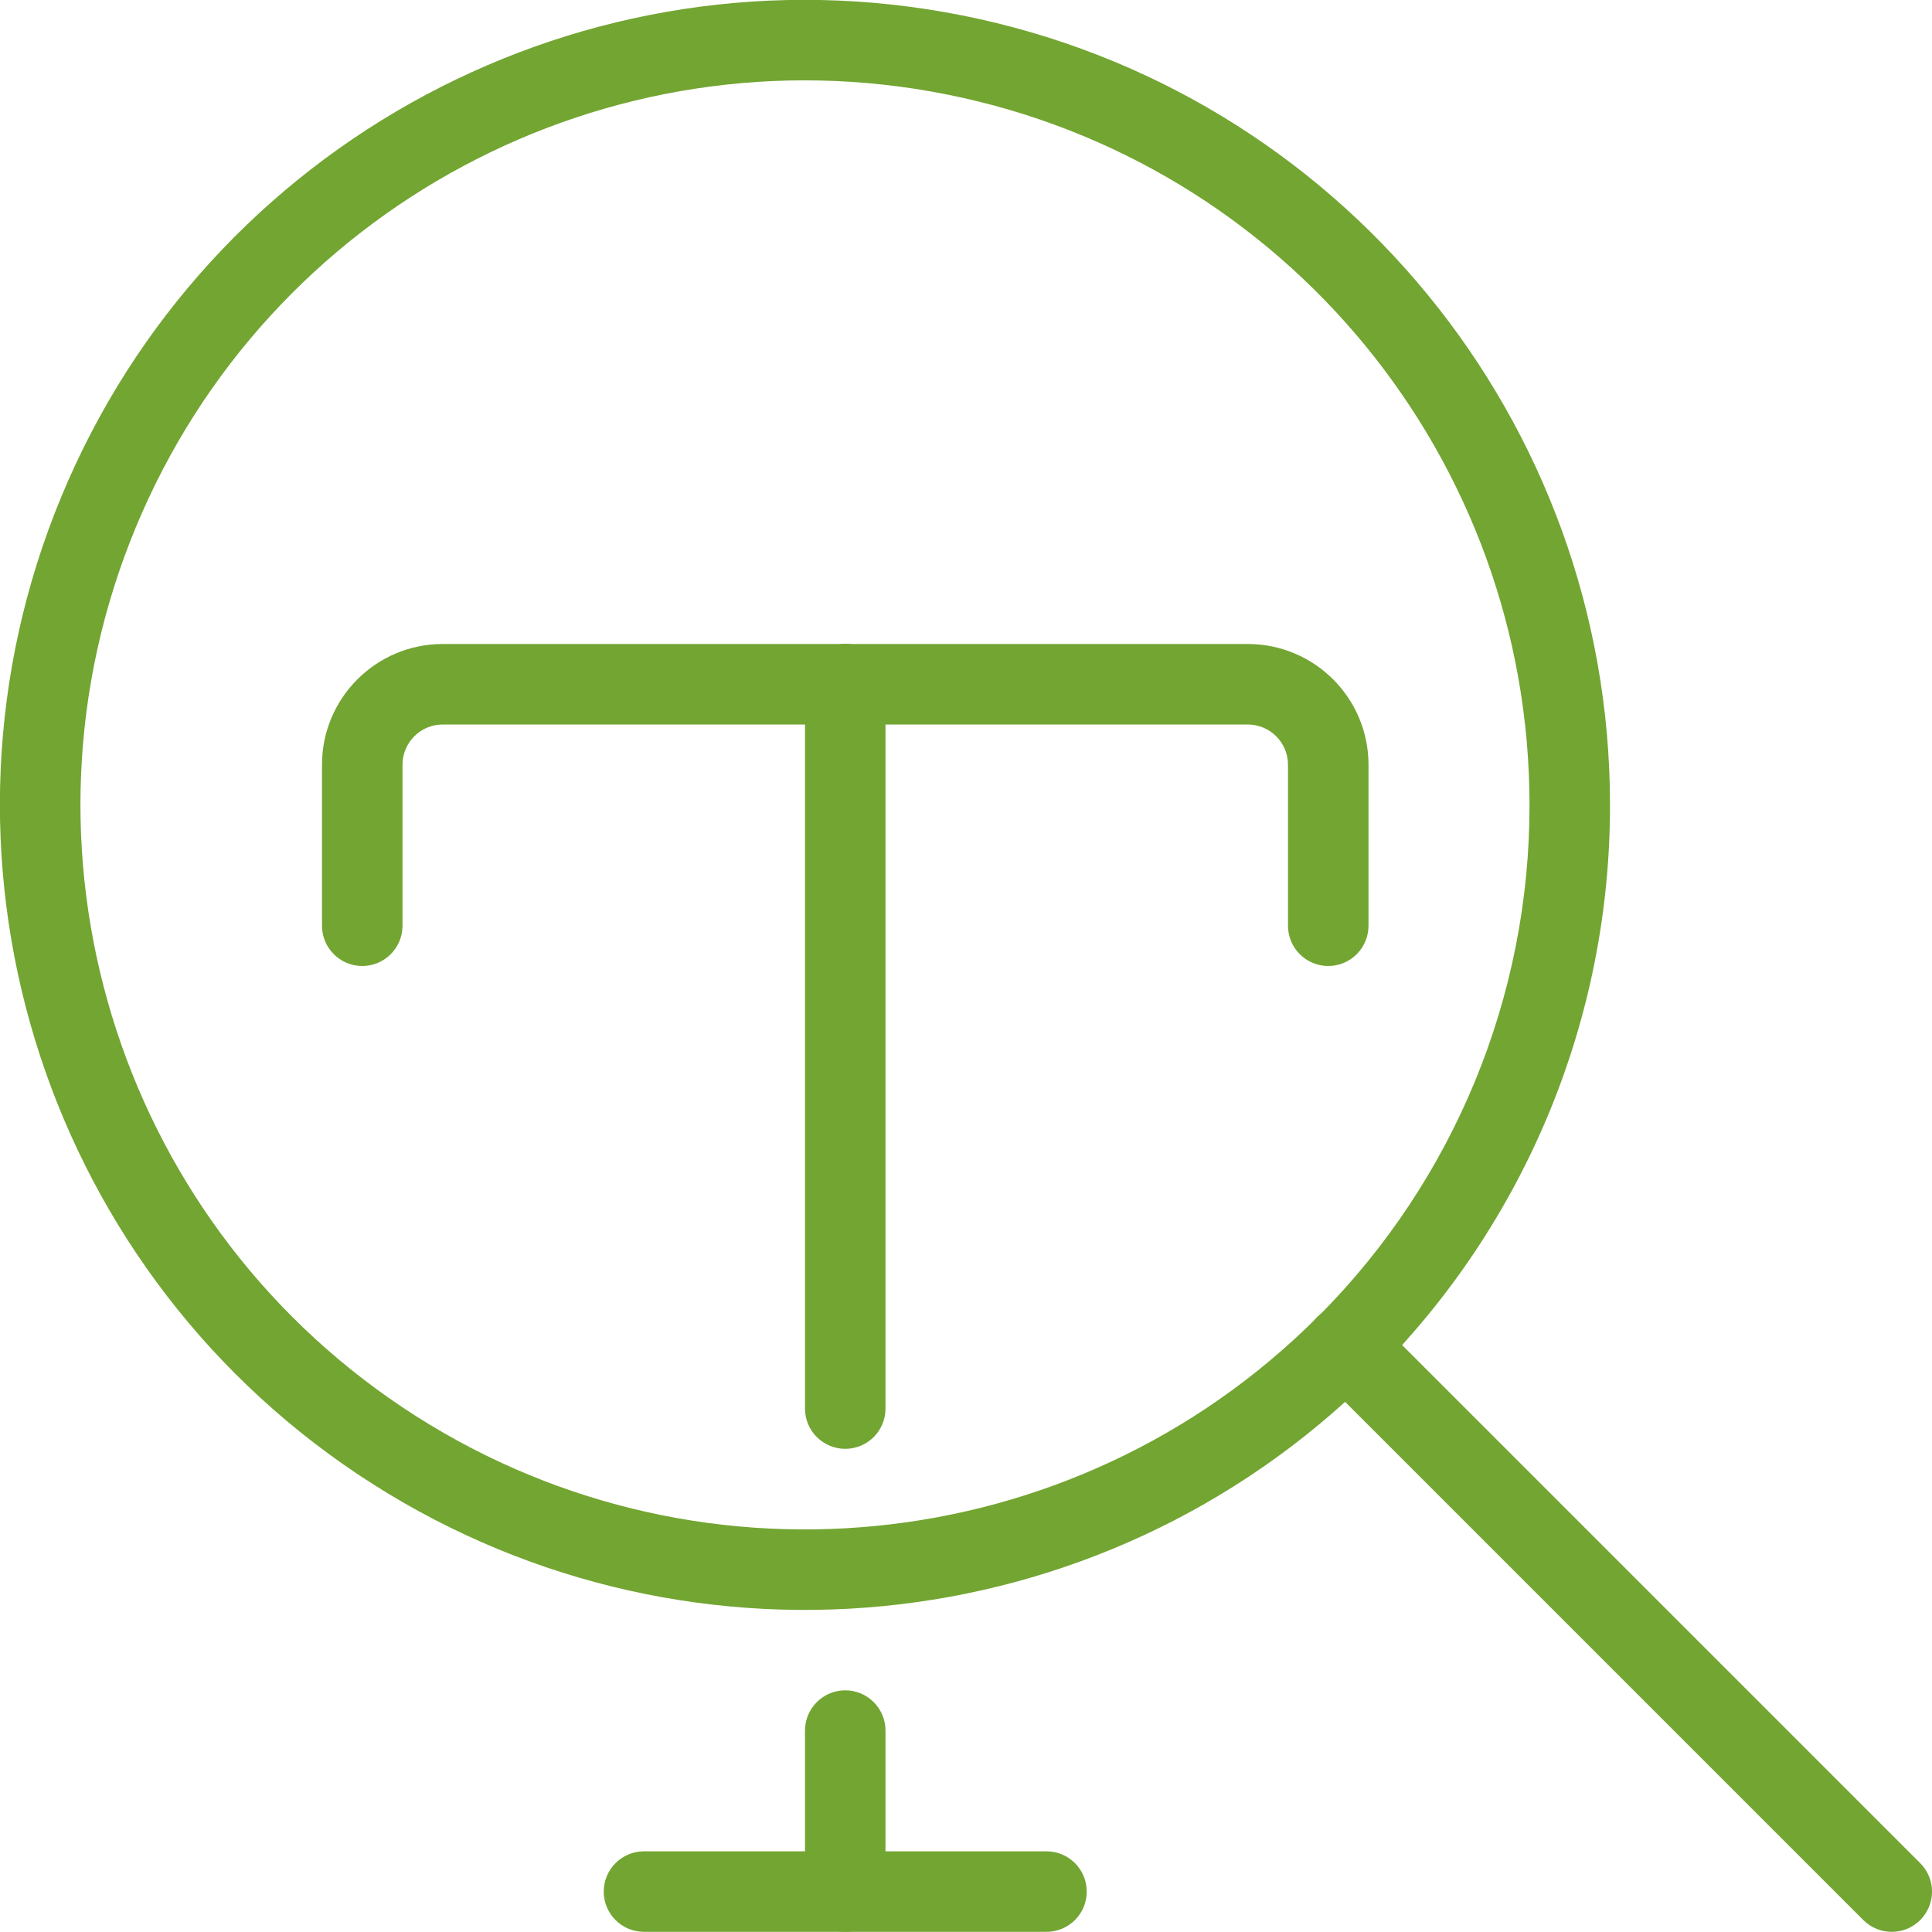 <?xml version="1.0" encoding="UTF-8"?>
<svg width="45px" height="45px" viewBox="0 0 45 45" version="1.1" xmlns="http://www.w3.org/2000/svg" xmlns:xlink="http://www.w3.org/1999/xlink">
    <!-- Generator: Sketch 52.6 (67491) - http://www.bohemiancoding.com/sketch -->
    <title>eKnjizbe</title>
    <desc>Created with Sketch.</desc>
    <g id="Styleguide" stroke="none" stroke-width="1" fill="none" fill-rule="evenodd">
        <g id="UI-Styleguide---Icons2" transform="translate(-1189, -1165)" fill="#73A532" fill-rule="nonzero">
            <g id="eKnjizbe" transform="translate(1189, 1165)">
                <path d="M8.333,34.338 C0.895,29.369 -1.996,19.837 1.427,11.572 C4.851,3.308 13.636,-1.387 22.409,0.359 C31.183,2.104 37.501,9.805 37.5,18.749 C37.506,23.724 35.53,28.496 32.008,32.01 C31.991,32.027 31.974,32.043 31.956,32.059 C25.628,38.337 15.751,39.294 8.333,34.338 Z M35.625,18.75 C35.626,10.699 29.939,3.769 22.043,2.198 C14.147,0.626 6.241,4.852 3.16,12.29 C0.079,19.728 2.681,28.307 9.375,32.779 C16.069,37.252 24.991,36.373 30.683,30.68 C30.7,30.663 30.717,30.647 30.735,30.632 C33.871,27.475 35.631,23.203 35.625,18.75 Z" id="Path"></path>
                <path d="M30.68,32.002 C30.313,31.636 30.313,31.042 30.68,30.676 C31.046,30.31 31.639,30.31 32.005,30.676 L44.725,43.396 C45.092,43.762 45.092,44.356 44.725,44.722 C44.359,45.088 43.766,45.088 43.4,44.722 L30.68,32.002 Z" id="Path"></path>
                <path d="M9.375,21.562 C9.375,22.08 8.955,22.5 8.438,22.5 C7.92,22.5 7.5,22.08 7.5,21.562 L7.5,17.812 C7.5,16.259 8.759,15 10.312,15 L29.062,15 C30.616,15 31.875,16.259 31.875,17.812 L31.875,21.562 C31.875,22.08 31.455,22.5 30.938,22.5 C30.42,22.5 30,22.08 30,21.562 L30,17.812 C30,17.295 29.58,16.875 29.062,16.875 L10.312,16.875 C9.795,16.875 9.375,17.295 9.375,17.812 L9.375,21.562 Z" id="Path"></path>
                <path d="M18.75,40.309 C18.75,39.791 19.17,39.371 19.688,39.371 C20.205,39.371 20.625,39.791 20.625,40.309 L20.625,44.059 C20.625,44.577 20.205,44.996 19.688,44.996 C19.17,44.996 18.75,44.577 18.75,44.059 L18.75,40.309 Z" id="Path"></path>
                <path d="M18.75,15.934 C18.75,15.416 19.17,14.996 19.688,14.996 C20.205,14.996 20.625,15.416 20.625,15.934 L20.625,32.809 C20.625,33.327 20.205,33.746 19.688,33.746 C19.17,33.746 18.75,33.327 18.75,32.809 L18.75,15.934 Z" id="Path"></path>
                <path d="M15,44.996 C14.482,44.996 14.062,44.577 14.062,44.059 C14.062,43.541 14.482,43.121 15,43.121 L24.375,43.121 C24.893,43.121 25.312,43.541 25.312,44.059 C25.312,44.577 24.893,44.996 24.375,44.996 L15,44.996 Z" id="Path"></path>
            </g>
        </g>
    </g>
</svg>